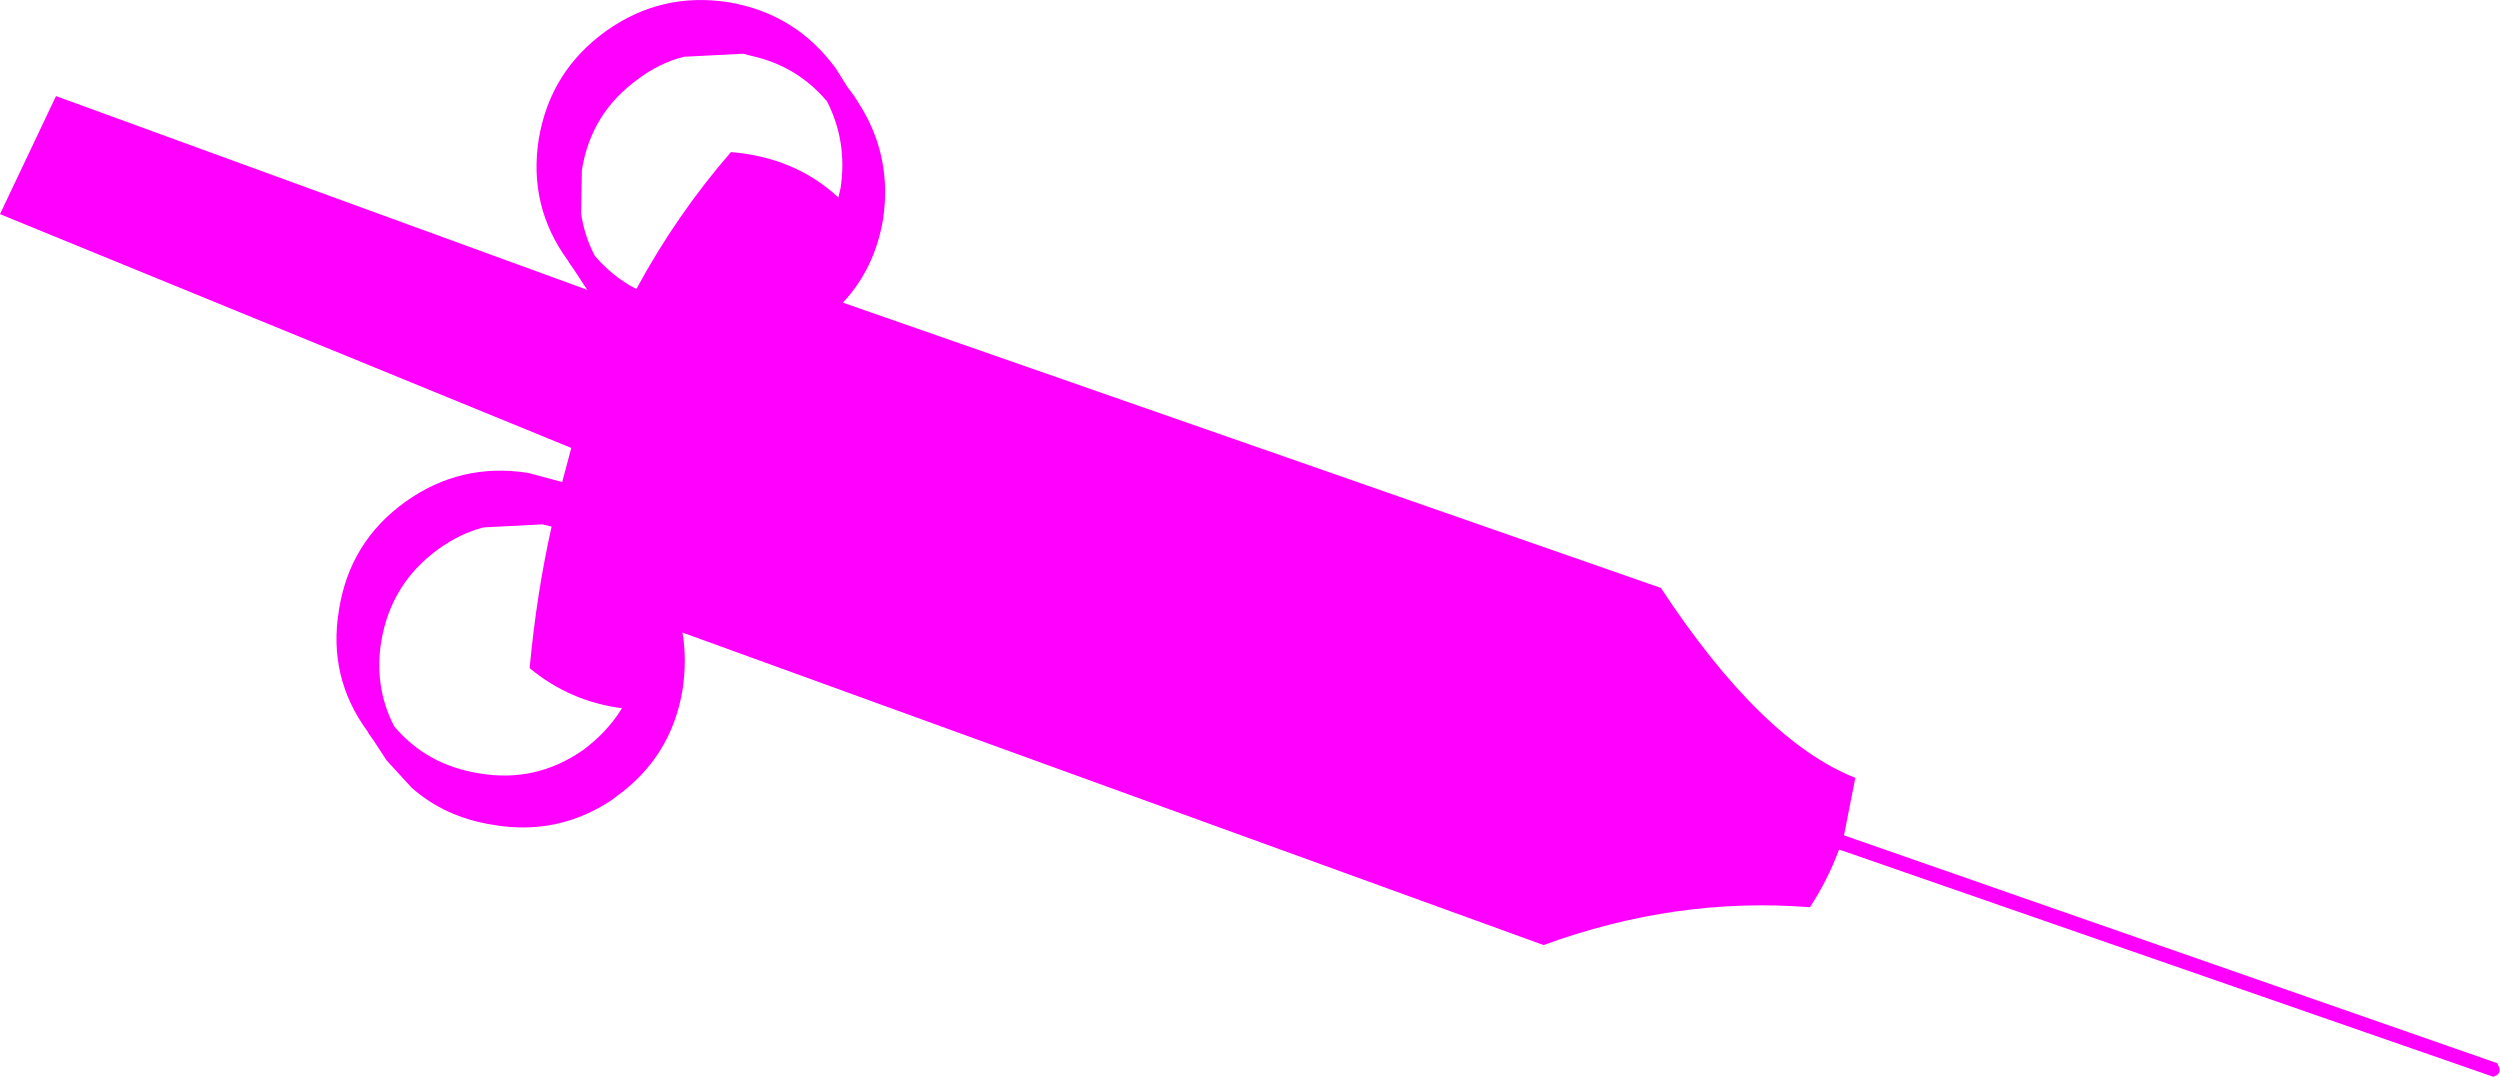<?xml version="1.0" encoding="UTF-8" standalone="no"?>
<svg xmlns:xlink="http://www.w3.org/1999/xlink" height="71.15px" width="165.2px" xmlns="http://www.w3.org/2000/svg">
  <g transform="matrix(1.0, 0.0, 0.0, 1.0, 78.6, 36.1)">
    <path d="M-40.85 -6.5 L-78.6 -21.95 -74.9 -29.75 -39.8 -16.95 -40.65 -18.25 -41.0 -18.75 -41.05 -18.85 Q-43.7 -22.45 -43.0 -26.9 -42.25 -31.4 -38.55 -34.05 -34.9 -36.65 -30.45 -35.95 -26.0 -35.2 -23.35 -31.55 L-22.85 -30.75 -22.6 -30.35 -22.15 -29.75 -21.65 -28.95 Q-19.65 -25.6 -20.25 -21.6 -20.8 -18.35 -22.9 -16.1 L31.15 2.75 Q37.8 12.85 44.0 15.3 L43.25 19.1 86.4 34.15 Q86.85 34.85 86.15 35.05 L43.4 20.2 42.95 20.05 42.9 20.1 Q42.15 22.1 41.0 23.85 32.15 23.15 23.4 26.35 L-33.5 5.7 Q-33.2 7.5 -33.5 9.5 -34.25 13.95 -37.9 16.55 L-38.15 16.75 Q-41.75 19.15 -46.05 18.4 -49.2 17.9 -51.4 15.95 L-53.05 14.15 -53.9 12.85 -54.25 12.35 -54.3 12.25 Q-56.95 8.65 -56.2 4.2 -55.5 -0.3 -51.8 -2.95 -48.15 -5.55 -43.7 -4.85 L-41.45 -4.25 -40.85 -6.5 M-46.65 -1.25 Q-48.2 -0.85 -49.65 0.2 -52.75 2.45 -53.4 6.25 -53.65 7.7 -53.45 9.1 -53.25 10.55 -52.55 11.9 -50.4 14.45 -46.95 15.0 -43.2 15.65 -40.05 13.45 -38.45 12.25 -37.5 10.7 -40.95 10.25 -43.6 8.05 -43.15 3.15 -42.15 -1.3 L-42.75 -1.45 -46.65 -1.25 M-33.4 -32.35 Q-35.0 -31.95 -36.4 -30.9 -39.55 -28.65 -40.15 -24.85 L-40.2 -22.0 Q-40.0 -20.55 -39.3 -19.2 -38.1 -17.8 -36.55 -17.0 -33.9 -21.9 -30.3 -26.05 -26.05 -25.7 -23.2 -23.05 L-23.05 -23.7 Q-22.6 -26.75 -23.95 -29.4 -25.85 -31.65 -28.7 -32.35 L-29.5 -32.55 -33.4 -32.35" fill="#ff00ff" fill-rule="evenodd" stroke="none"/>
  </g>
</svg>
